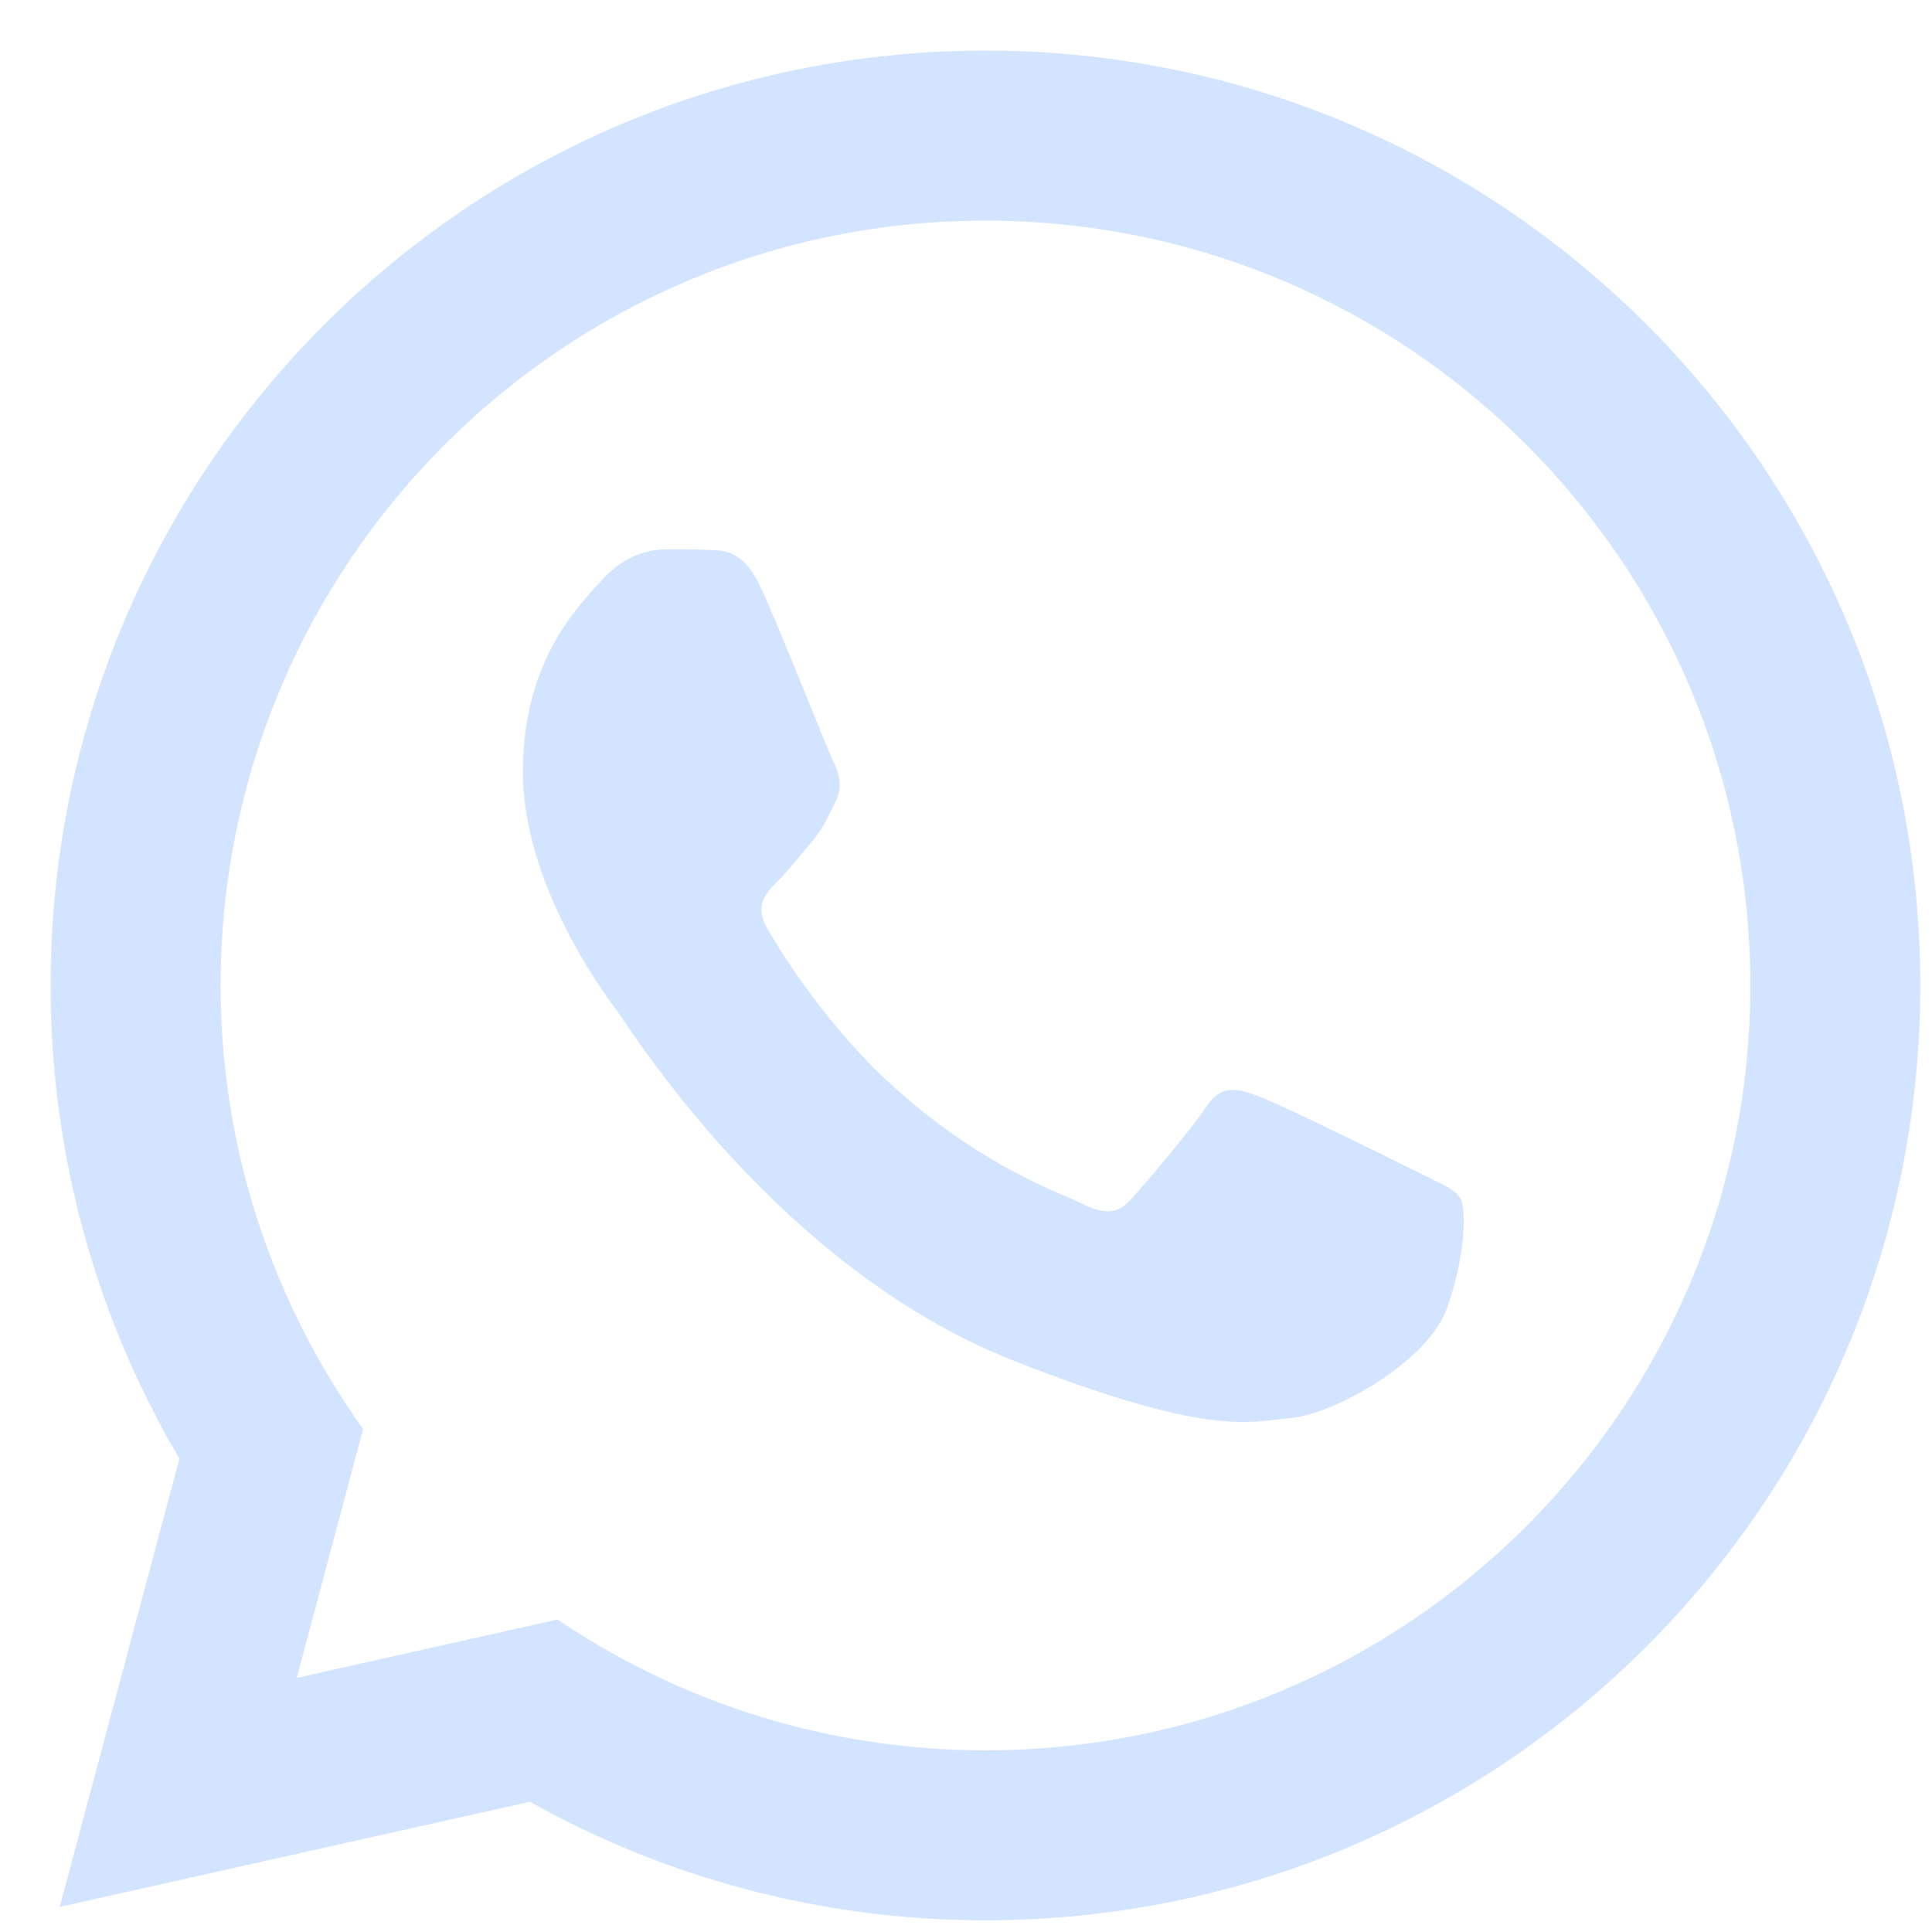 <?xml version="1.0" encoding="UTF-8"?> <svg xmlns="http://www.w3.org/2000/svg" width="31" height="31" viewBox="0 0 31 31" fill="none"><path d="M15.812 0.812C7.528 0.812 0.812 7.528 0.812 15.812C0.812 18.584 1.567 21.178 2.879 23.406L0.959 30.597L8.502 28.91C10.665 30.12 13.158 30.812 15.812 30.812C24.097 30.812 30.812 24.097 30.812 15.812C30.812 7.528 24.097 0.812 15.812 0.812ZM15.812 3.54C22.59 3.54 28.085 9.035 28.085 15.812C28.085 22.59 22.59 28.085 15.812 28.085C13.269 28.085 10.906 27.311 8.946 25.986L4.761 26.923L5.826 22.93C4.392 20.922 3.54 18.469 3.54 15.812C3.54 9.035 9.035 3.54 15.812 3.54ZM10.68 8.815C10.43 8.815 10.028 8.907 9.685 9.279C9.349 9.652 8.39 10.548 8.39 12.379C8.39 14.204 9.715 15.974 9.901 16.217C10.087 16.468 12.472 20.339 16.252 21.828C19.386 23.062 20.026 22.817 20.712 22.753C21.392 22.695 22.909 21.858 23.218 20.991C23.526 20.124 23.526 19.38 23.43 19.224C23.336 19.073 23.092 18.979 22.72 18.793C22.348 18.606 20.521 17.706 20.179 17.584C19.842 17.461 19.591 17.396 19.348 17.769C19.098 18.141 18.389 18.979 18.167 19.223C17.952 19.473 17.738 19.502 17.365 19.316C16.993 19.13 15.796 18.739 14.377 17.472C13.273 16.489 12.528 15.273 12.313 14.902C12.097 14.53 12.289 14.327 12.475 14.141C12.644 13.979 12.848 13.71 13.035 13.495C13.215 13.274 13.278 13.124 13.401 12.873C13.53 12.63 13.464 12.408 13.371 12.222C13.28 12.036 12.558 10.198 12.226 9.466C11.948 8.849 11.657 8.831 11.39 8.825C11.174 8.814 10.924 8.815 10.68 8.815Z" fill="#D2E4FF"></path></svg> 